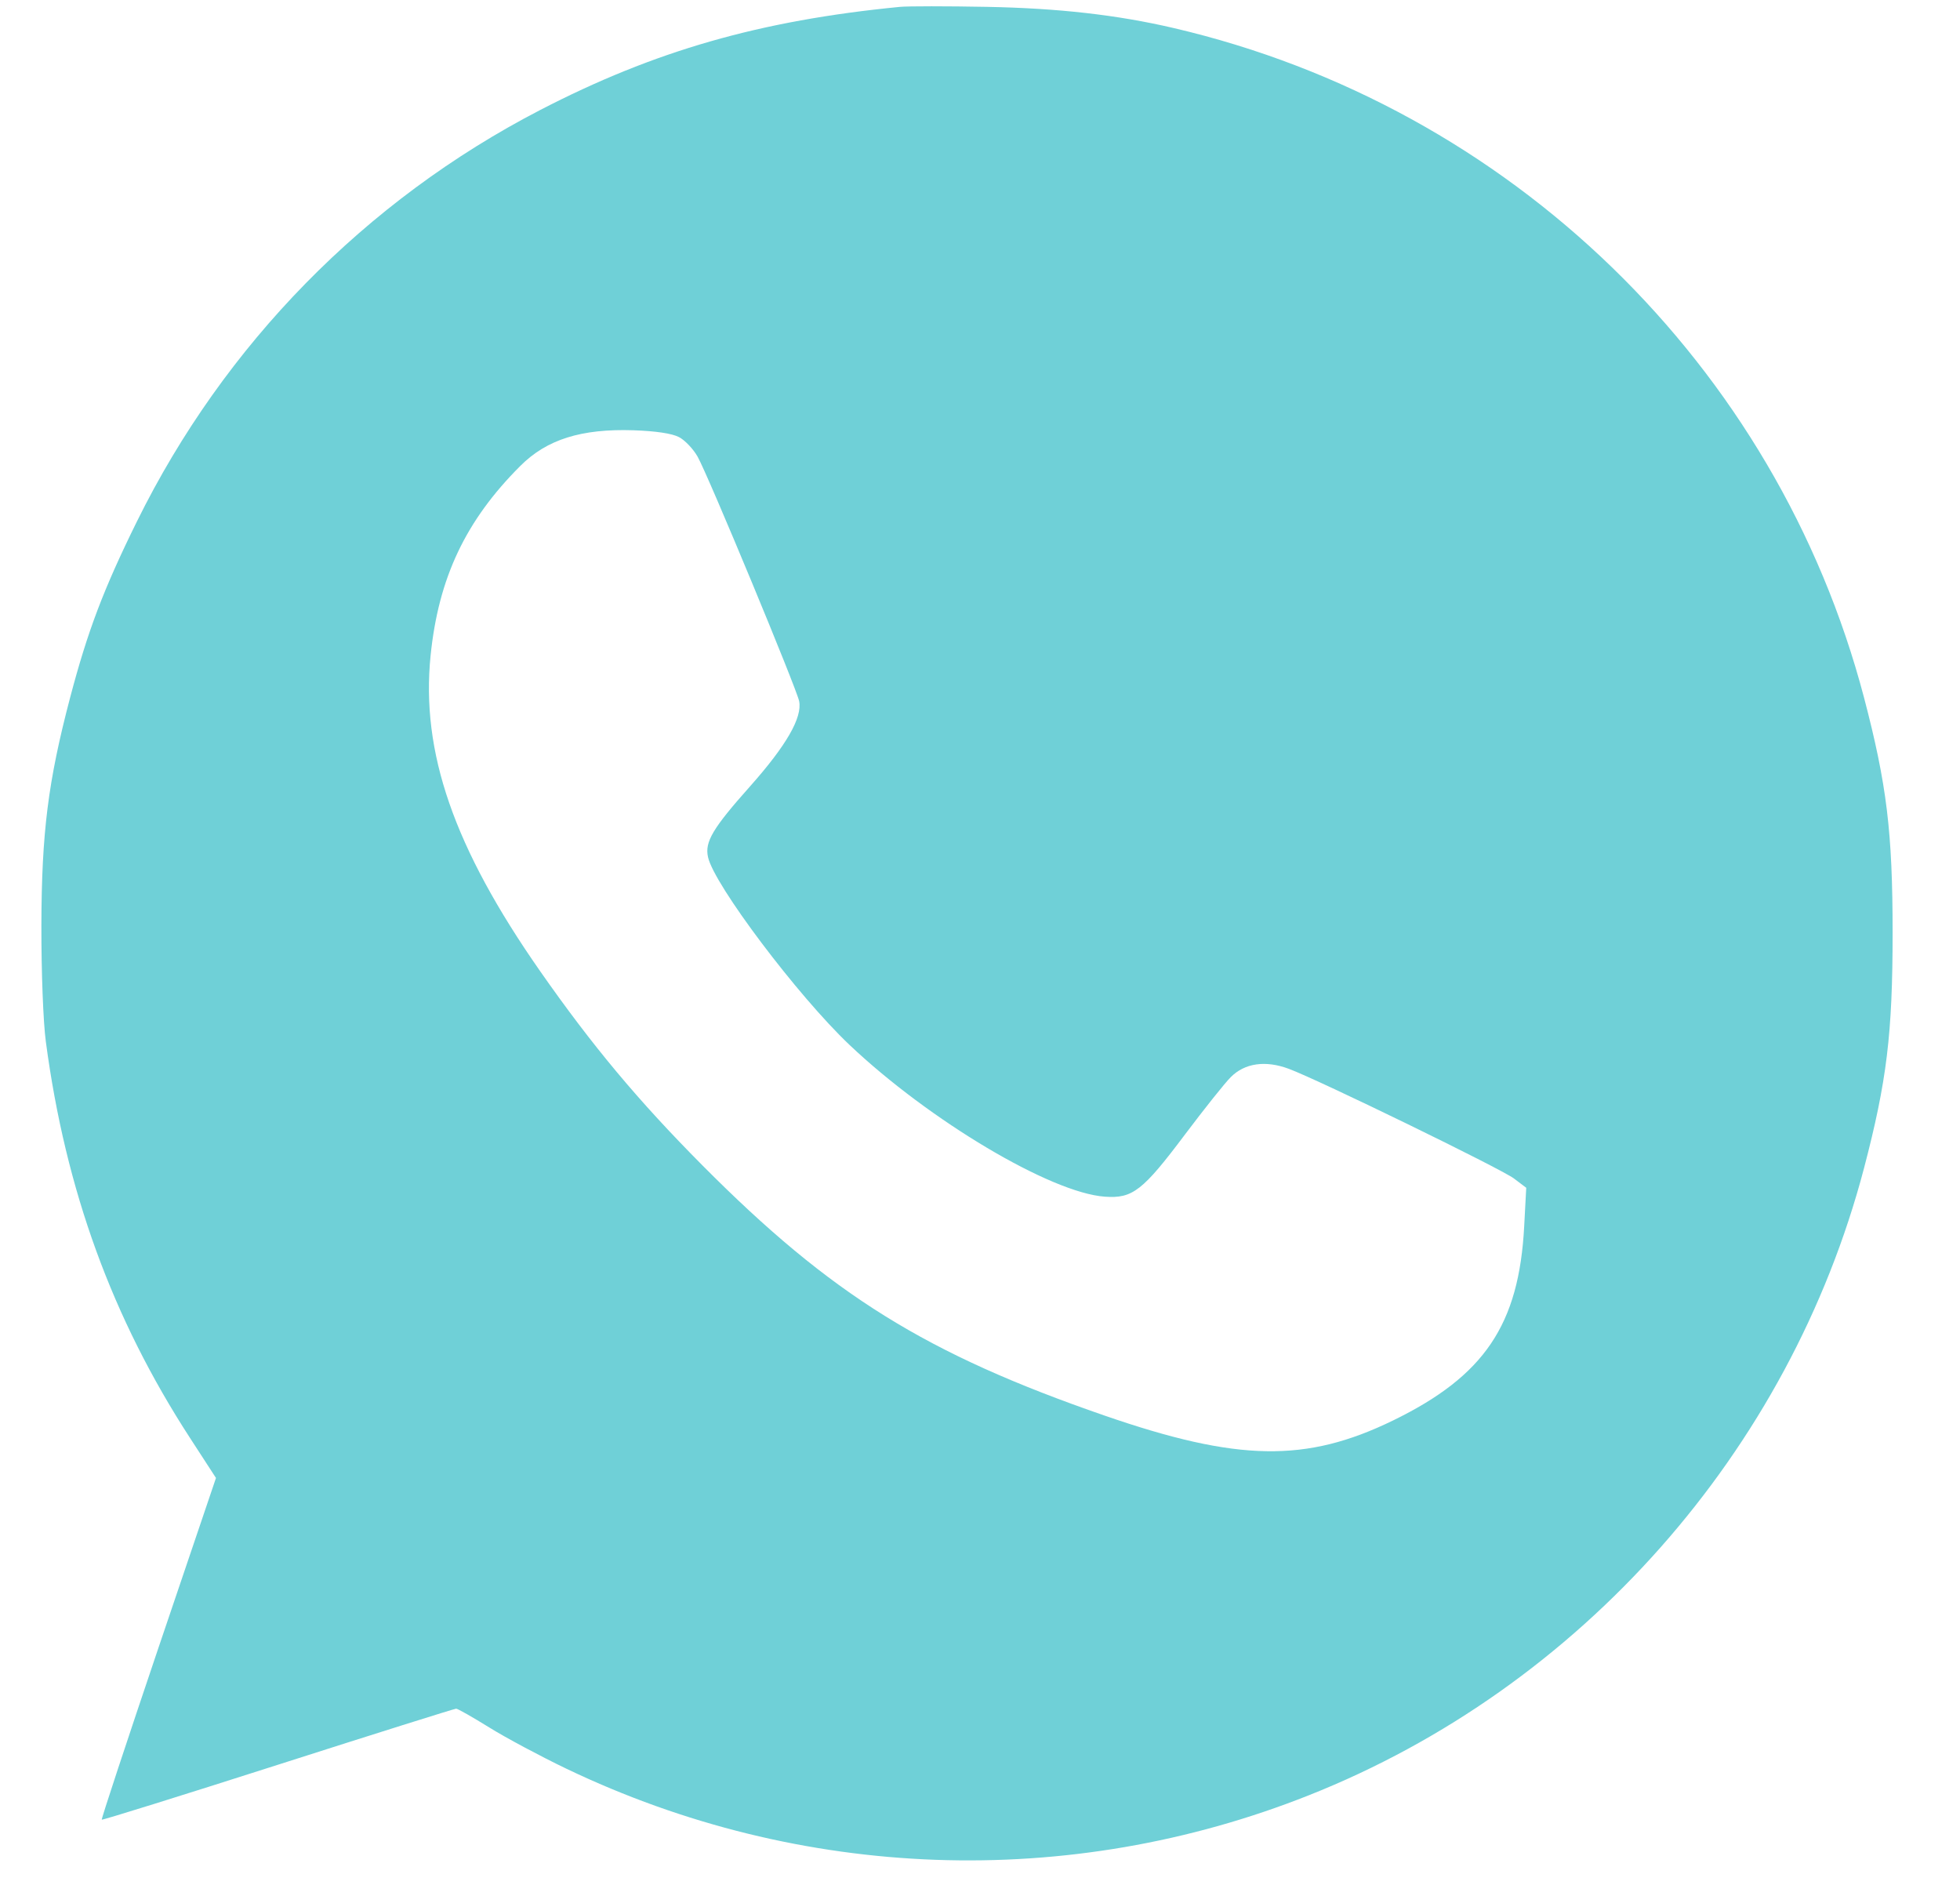 <?xml version="1.0" encoding="UTF-8"?> <svg xmlns="http://www.w3.org/2000/svg" width="26" height="25" viewBox="0 0 26 25" fill="none"> <path fill-rule="evenodd" clip-rule="evenodd" d="M11.939 0.091C10.082 0.272 8.682 0.674 7.164 1.46C4.846 2.66 2.974 4.57 1.817 6.915C1.372 7.817 1.163 8.369 0.93 9.253C0.637 10.367 0.552 11.044 0.549 12.277C0.548 12.89 0.573 13.556 0.608 13.815C0.87 15.786 1.488 17.483 2.521 19.073L2.865 19.603L2.1 21.861C1.68 23.104 1.342 24.127 1.35 24.135C1.358 24.143 2.411 23.815 3.689 23.406C4.967 22.997 6.03 22.663 6.051 22.663C6.072 22.663 6.269 22.775 6.49 22.912C6.71 23.049 7.171 23.295 7.515 23.46C10.624 24.948 14.178 25.075 17.361 23.812C20.968 22.382 23.738 19.253 24.727 15.493C25.029 14.341 25.106 13.71 25.106 12.373C25.106 11.036 25.029 10.405 24.727 9.253C23.567 4.842 20.031 1.412 15.569 0.372C14.819 0.197 14.039 0.109 13.093 0.091C12.564 0.081 12.045 0.081 11.939 0.091ZM9.006 5.797C9.086 5.838 9.197 5.956 9.254 6.057C9.398 6.314 10.566 9.13 10.601 9.3C10.644 9.518 10.431 9.888 9.953 10.426C9.454 10.986 9.347 11.166 9.392 11.368C9.472 11.735 10.584 13.21 11.269 13.859C12.332 14.865 13.94 15.821 14.655 15.872C15.024 15.899 15.158 15.795 15.721 15.045C15.977 14.705 16.249 14.363 16.327 14.286C16.512 14.1 16.787 14.061 17.096 14.176C17.492 14.323 19.913 15.502 20.083 15.631L20.246 15.754L20.219 16.263C20.15 17.571 19.692 18.25 18.478 18.841C17.325 19.402 16.422 19.387 14.654 18.776C12.282 17.956 11.023 17.173 9.317 15.456C8.464 14.597 7.857 13.871 7.163 12.878C6.02 11.241 5.582 9.977 5.712 8.694C5.817 7.665 6.176 6.905 6.902 6.18C7.253 5.828 7.713 5.684 8.405 5.707C8.698 5.717 8.913 5.749 9.006 5.797Z" fill="#6FD0D7"></path> </svg> 